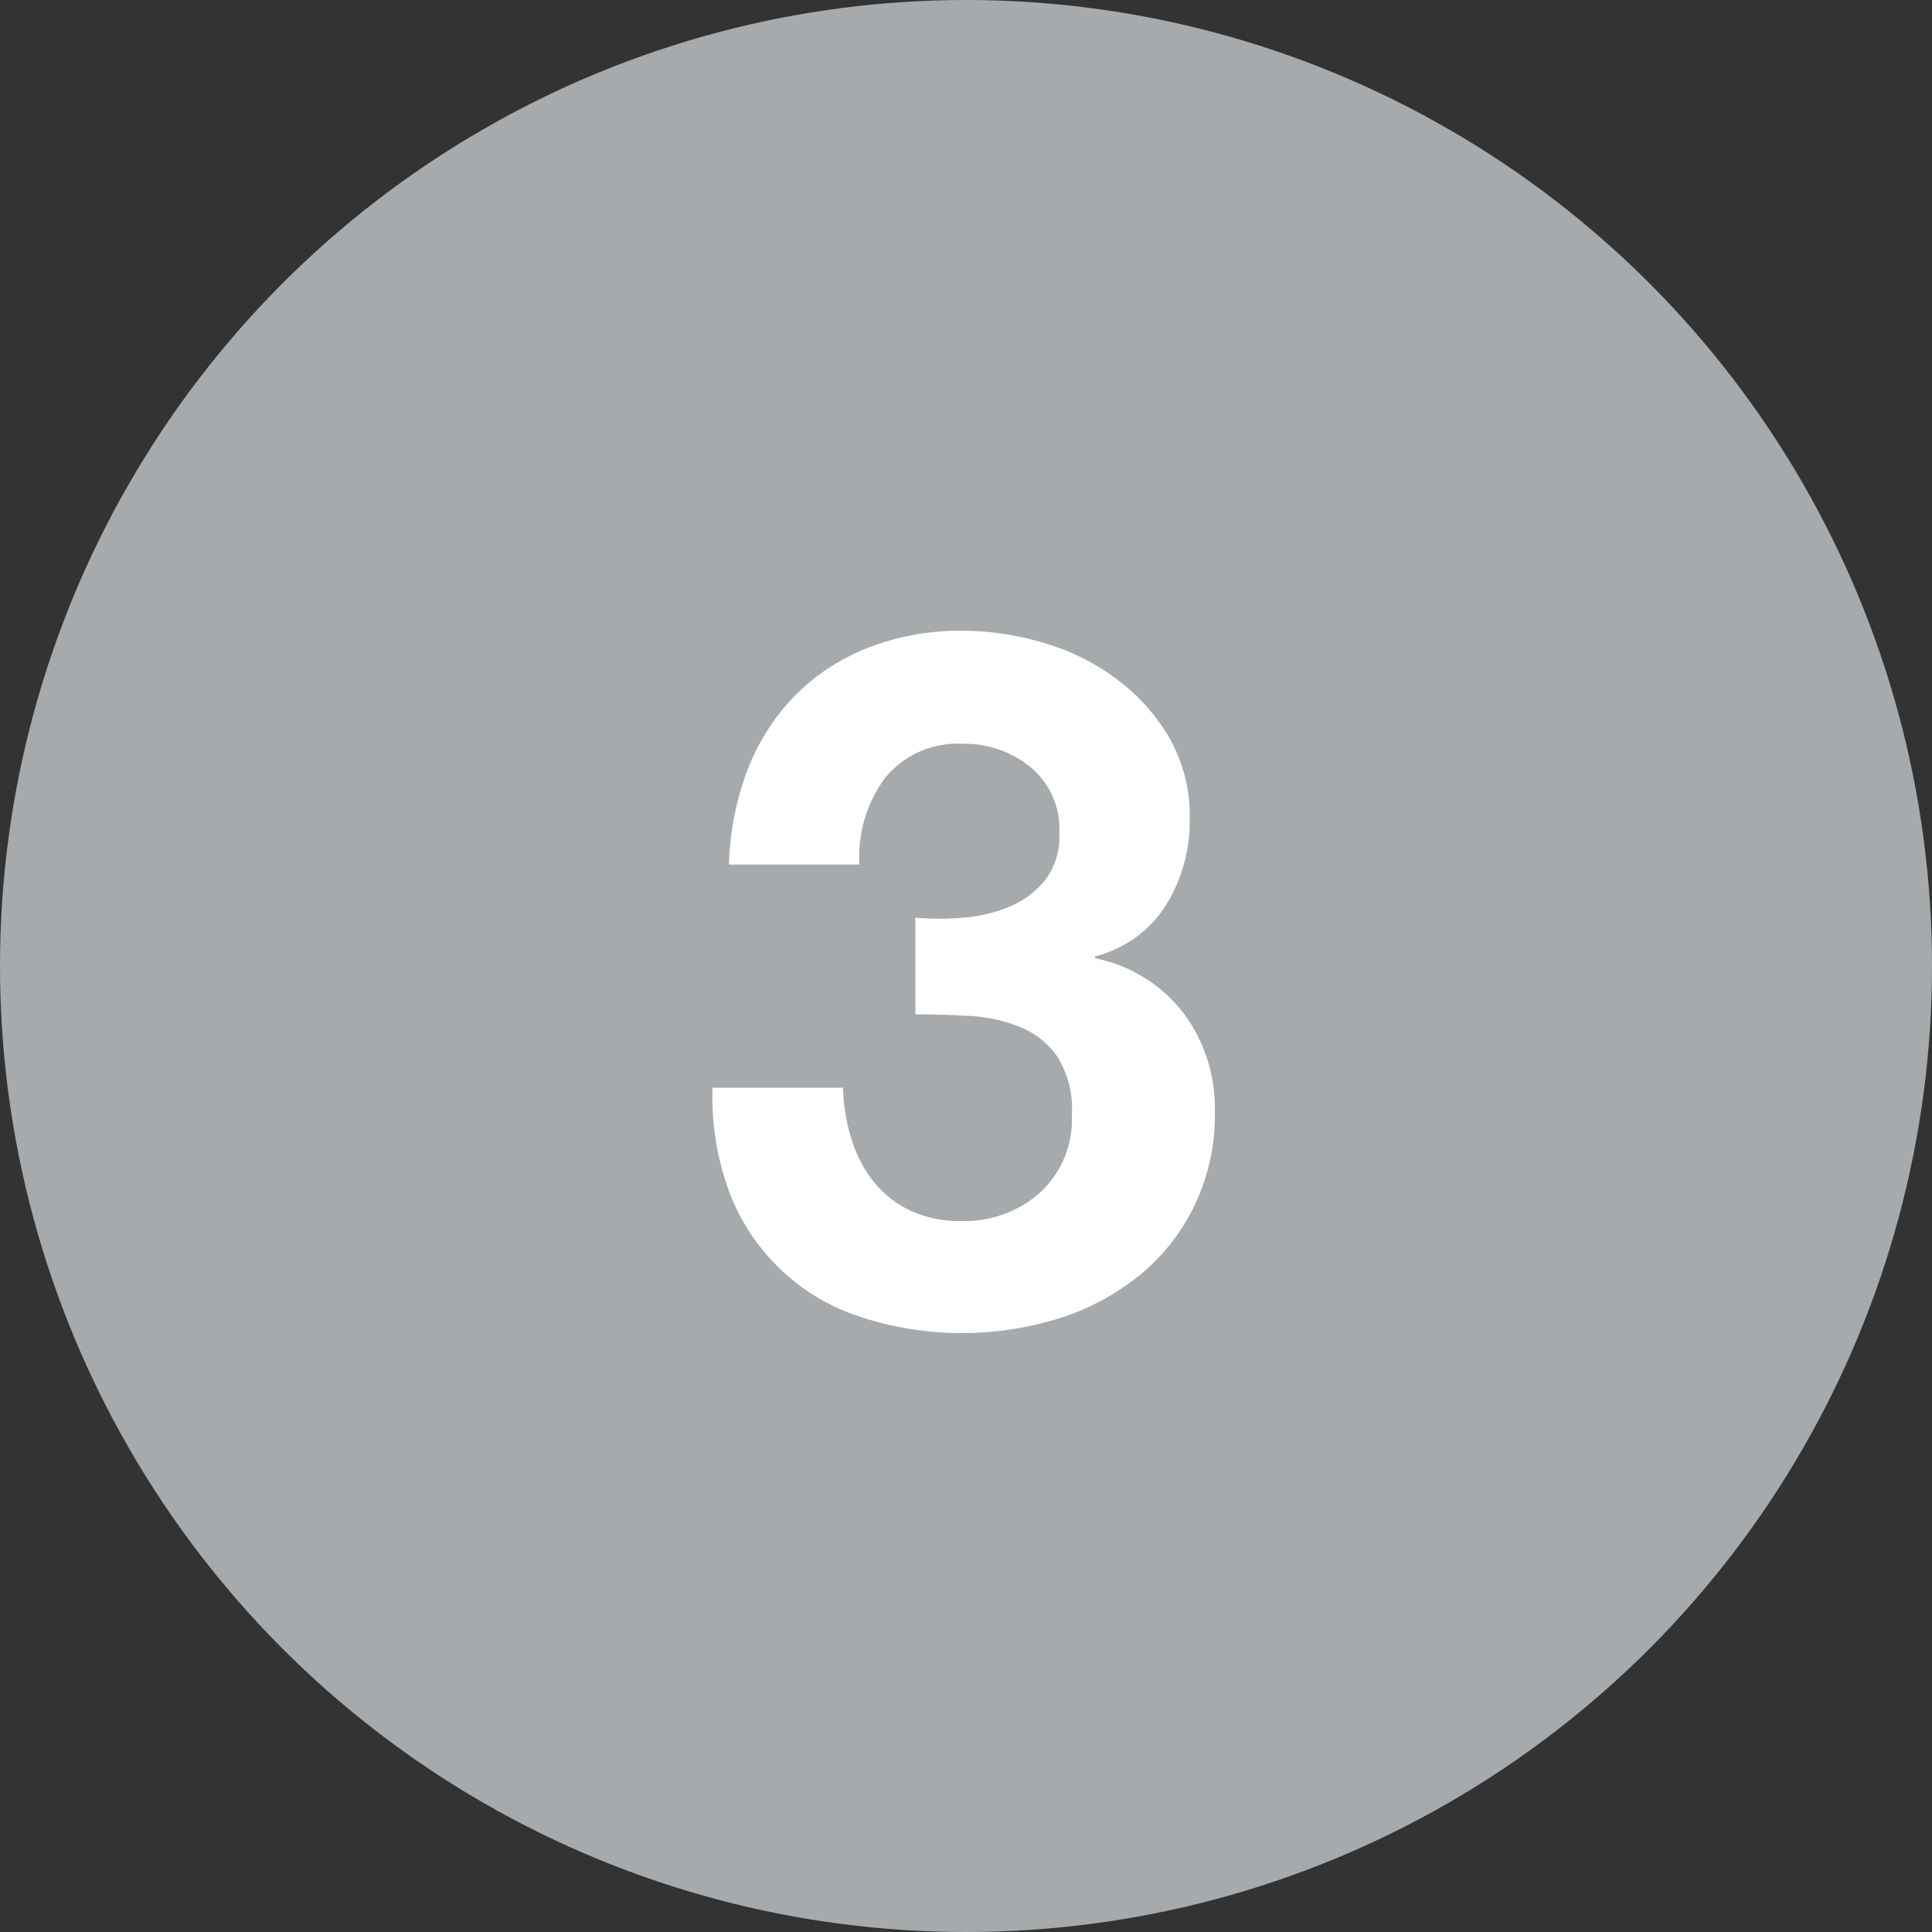 <svg xmlns="http://www.w3.org/2000/svg" width="50" height="50" viewBox="0 0 100 100"><rect x="0" y="0" width="100" height="100" fill="#333333" stroke="none"/><circle cx="50" cy="50" r="50" fill="#a7aaad"/><path data-name="3" d="M49.83 47.5a7.656 7.656 0 002.42-.57 4.673 4.673 0 001.85-1.38 3.677 3.677 0 00.73-2.4 4.16 4.16 0 00-1.5-3.45 5.367 5.367 0 00-3.45-1.2 4.836 4.836 0 00-4.08 1.78 6.907 6.907 0 00-1.32 4.47h-6.75a15 15 0 01.97-4.92A11.337 11.337 0 0141.15 36a10.877 10.877 0 013.78-2.47 13.034 13.034 0 014.9-.88 14.551 14.551 0 014.2.63 11.78 11.78 0 013.77 1.87 10.2 10.2 0 012.73 3.05 8.1 8.1 0 011.05 4.15 8.255 8.255 0 01-1.23 4.5 6.1 6.1 0 01-3.67 2.65v.1a7.679 7.679 0 014.55 2.8 8.224 8.224 0 011.65 5.15 10.739 10.739 0 01-1.08 4.9 10.481 10.481 0 01-2.87 3.6 12.6 12.6 0 01-4.15 2.2 16.925 16.925 0 01-10.28-.1 10.8 10.8 0 01-6.75-6.45 14.178 14.178 0 01-.87-5.4h6.75a9.83 9.83 0 00.45 2.68 6.671 6.671 0 001.15 2.2 5.437 5.437 0 001.87 1.47 6.019 6.019 0 002.68.55 5.869 5.869 0 004.05-1.47 5.145 5.145 0 001.65-4.03 5.067 5.067 0 00-.78-3.05 4.338 4.338 0 00-1.97-1.52 8.208 8.208 0 00-2.63-.55c-.95-.05-1.85-.08-2.72-.08v-5a14.3 14.3 0 002.45 0z" fill="#fff" fill-rule="evenodd"/></svg>
